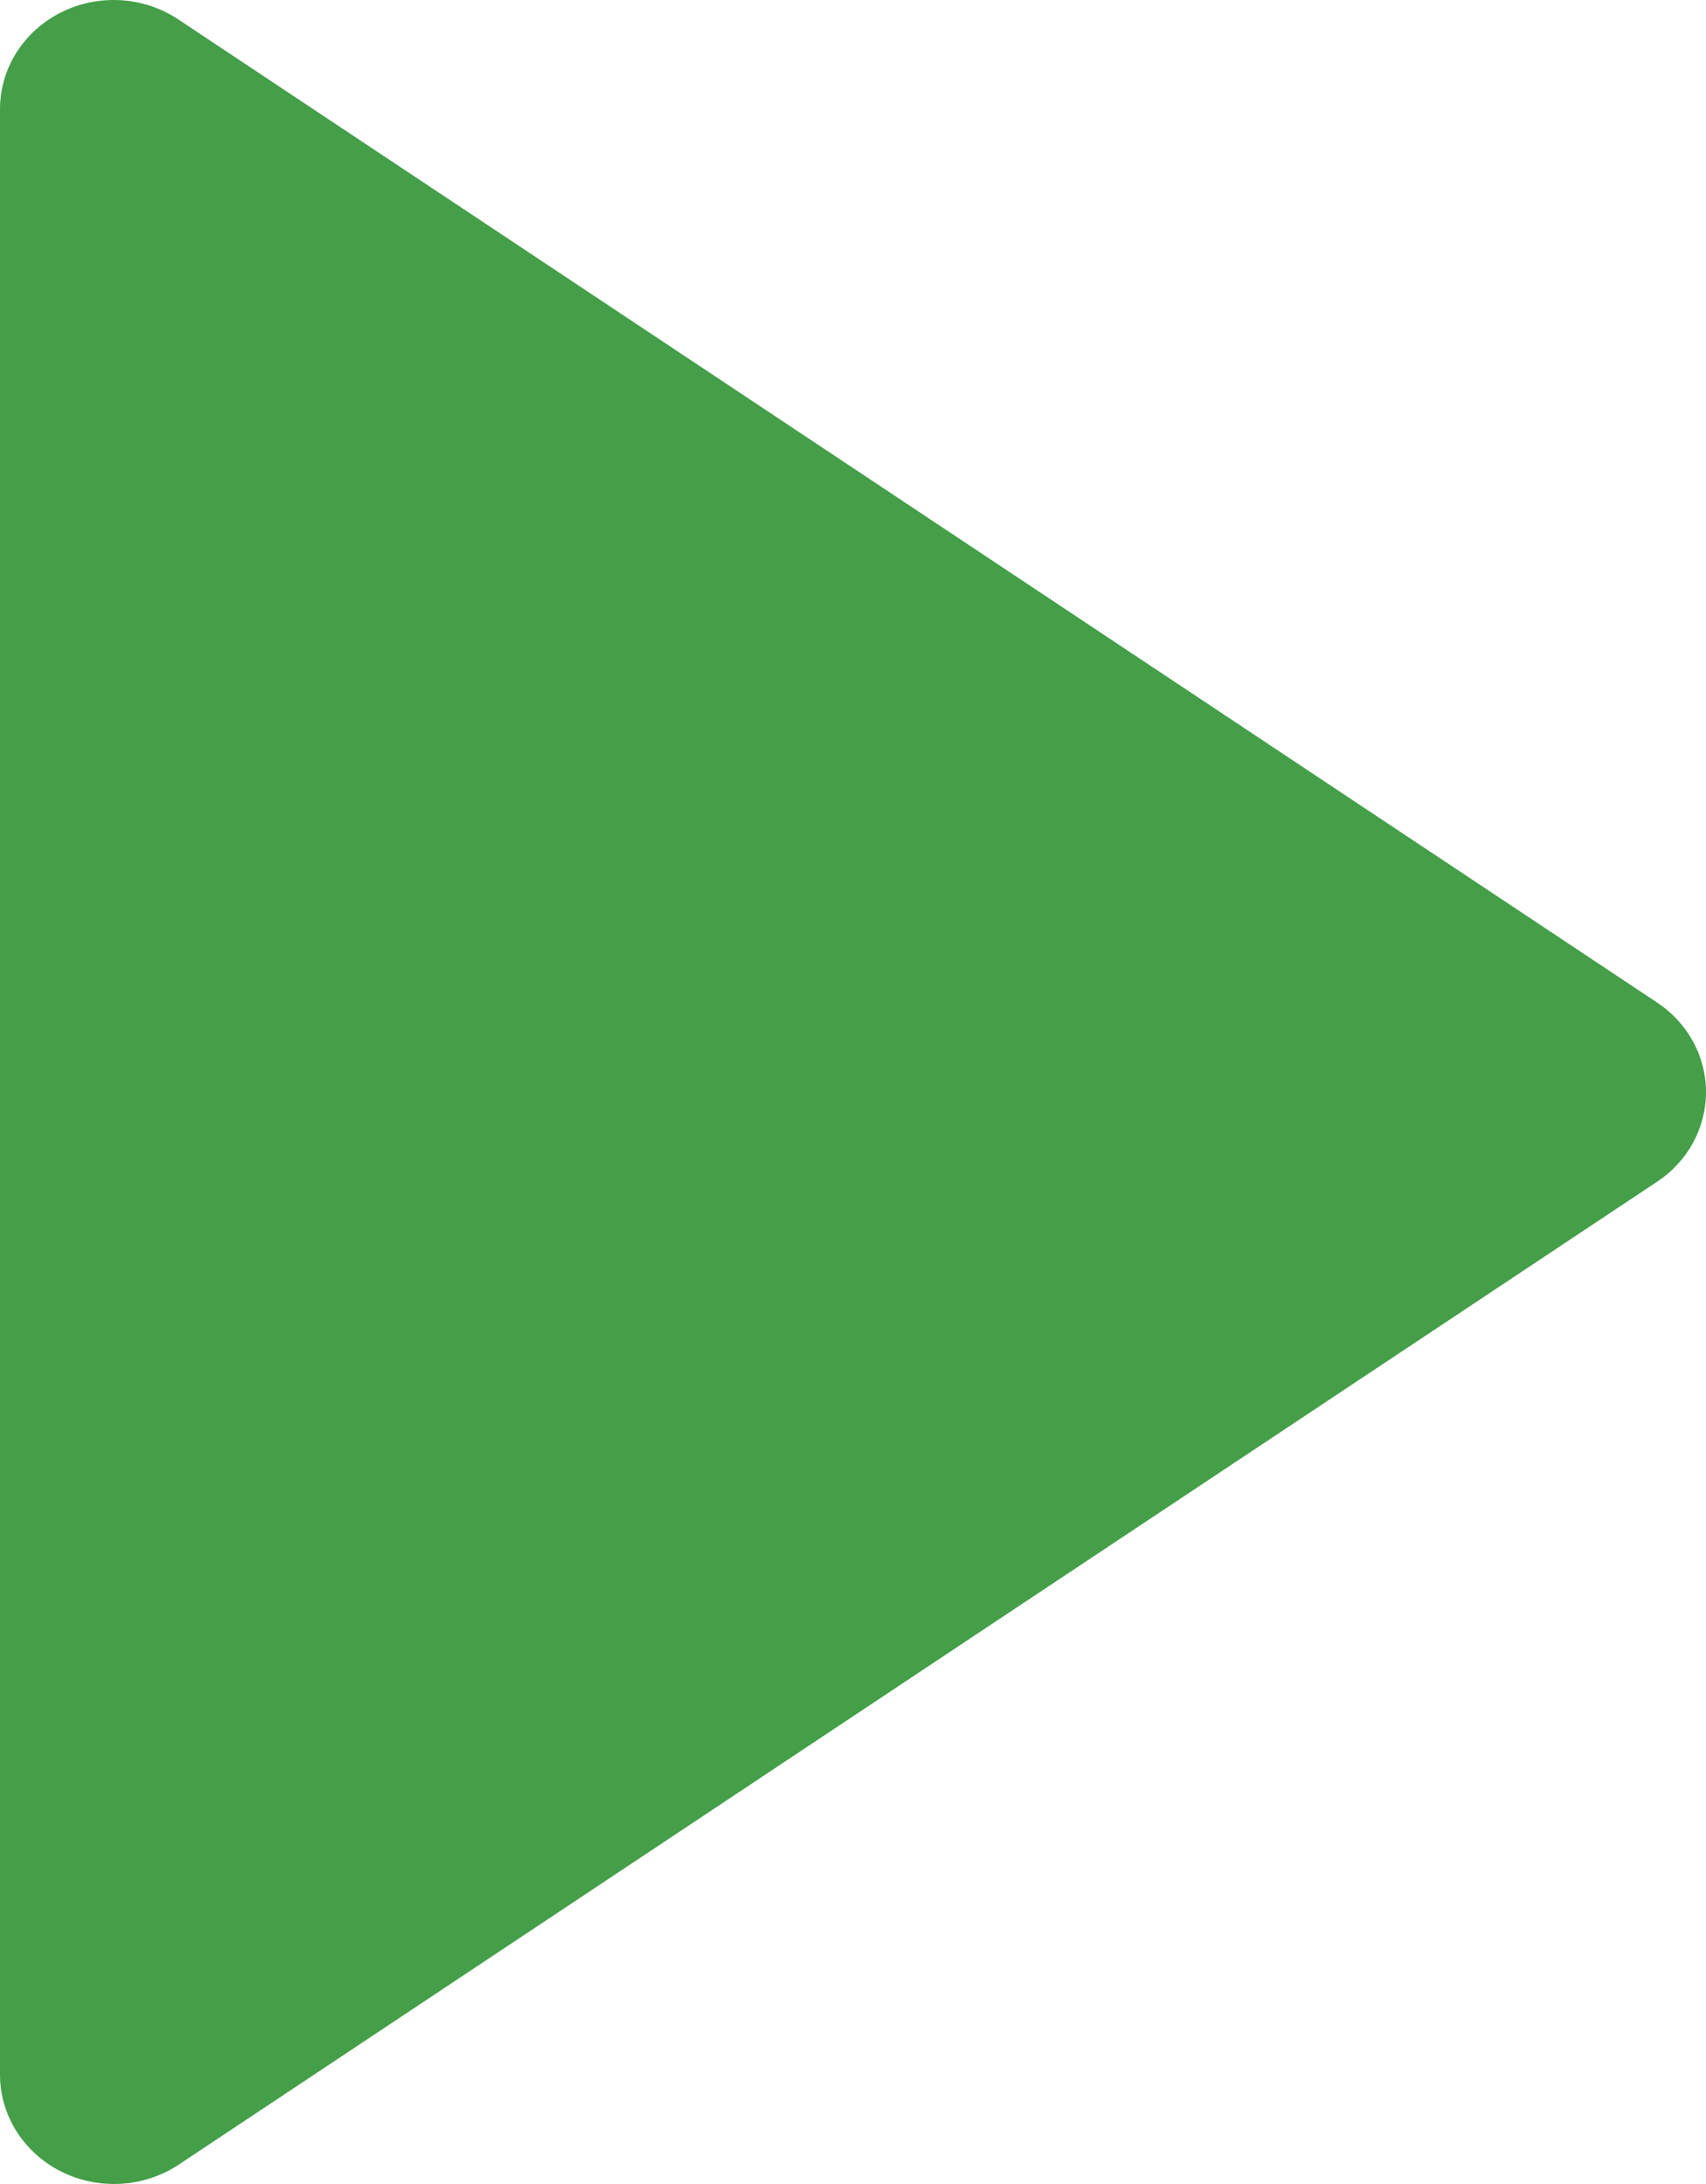 <?xml version="1.0" encoding="UTF-8"?> <svg xmlns="http://www.w3.org/2000/svg" width="25" height="32" viewBox="0 0 25 32" fill="none"> <path d="M24.28 17.317C24.502 17.171 24.684 16.974 24.809 16.745C24.934 16.516 25 16.261 25 16.002C25 15.743 24.934 15.488 24.809 15.259C24.684 15.03 24.502 14.834 24.28 14.687L2.615 0.286C2.365 0.119 2.072 0.021 1.769 0.003C1.465 -0.015 1.162 0.047 0.892 0.183C0.623 0.318 0.397 0.522 0.24 0.772C0.082 1.022 -0 1.309 7.37166e-07 1.601L1.99615e-06 30.403C0.001 30.695 0.085 30.98 0.243 31.23C0.401 31.479 0.626 31.682 0.895 31.817C1.164 31.952 1.466 32.014 1.769 31.997C2.072 31.98 2.365 31.884 2.615 31.719L24.28 17.317Z" fill="#449F48"></path> </svg> 